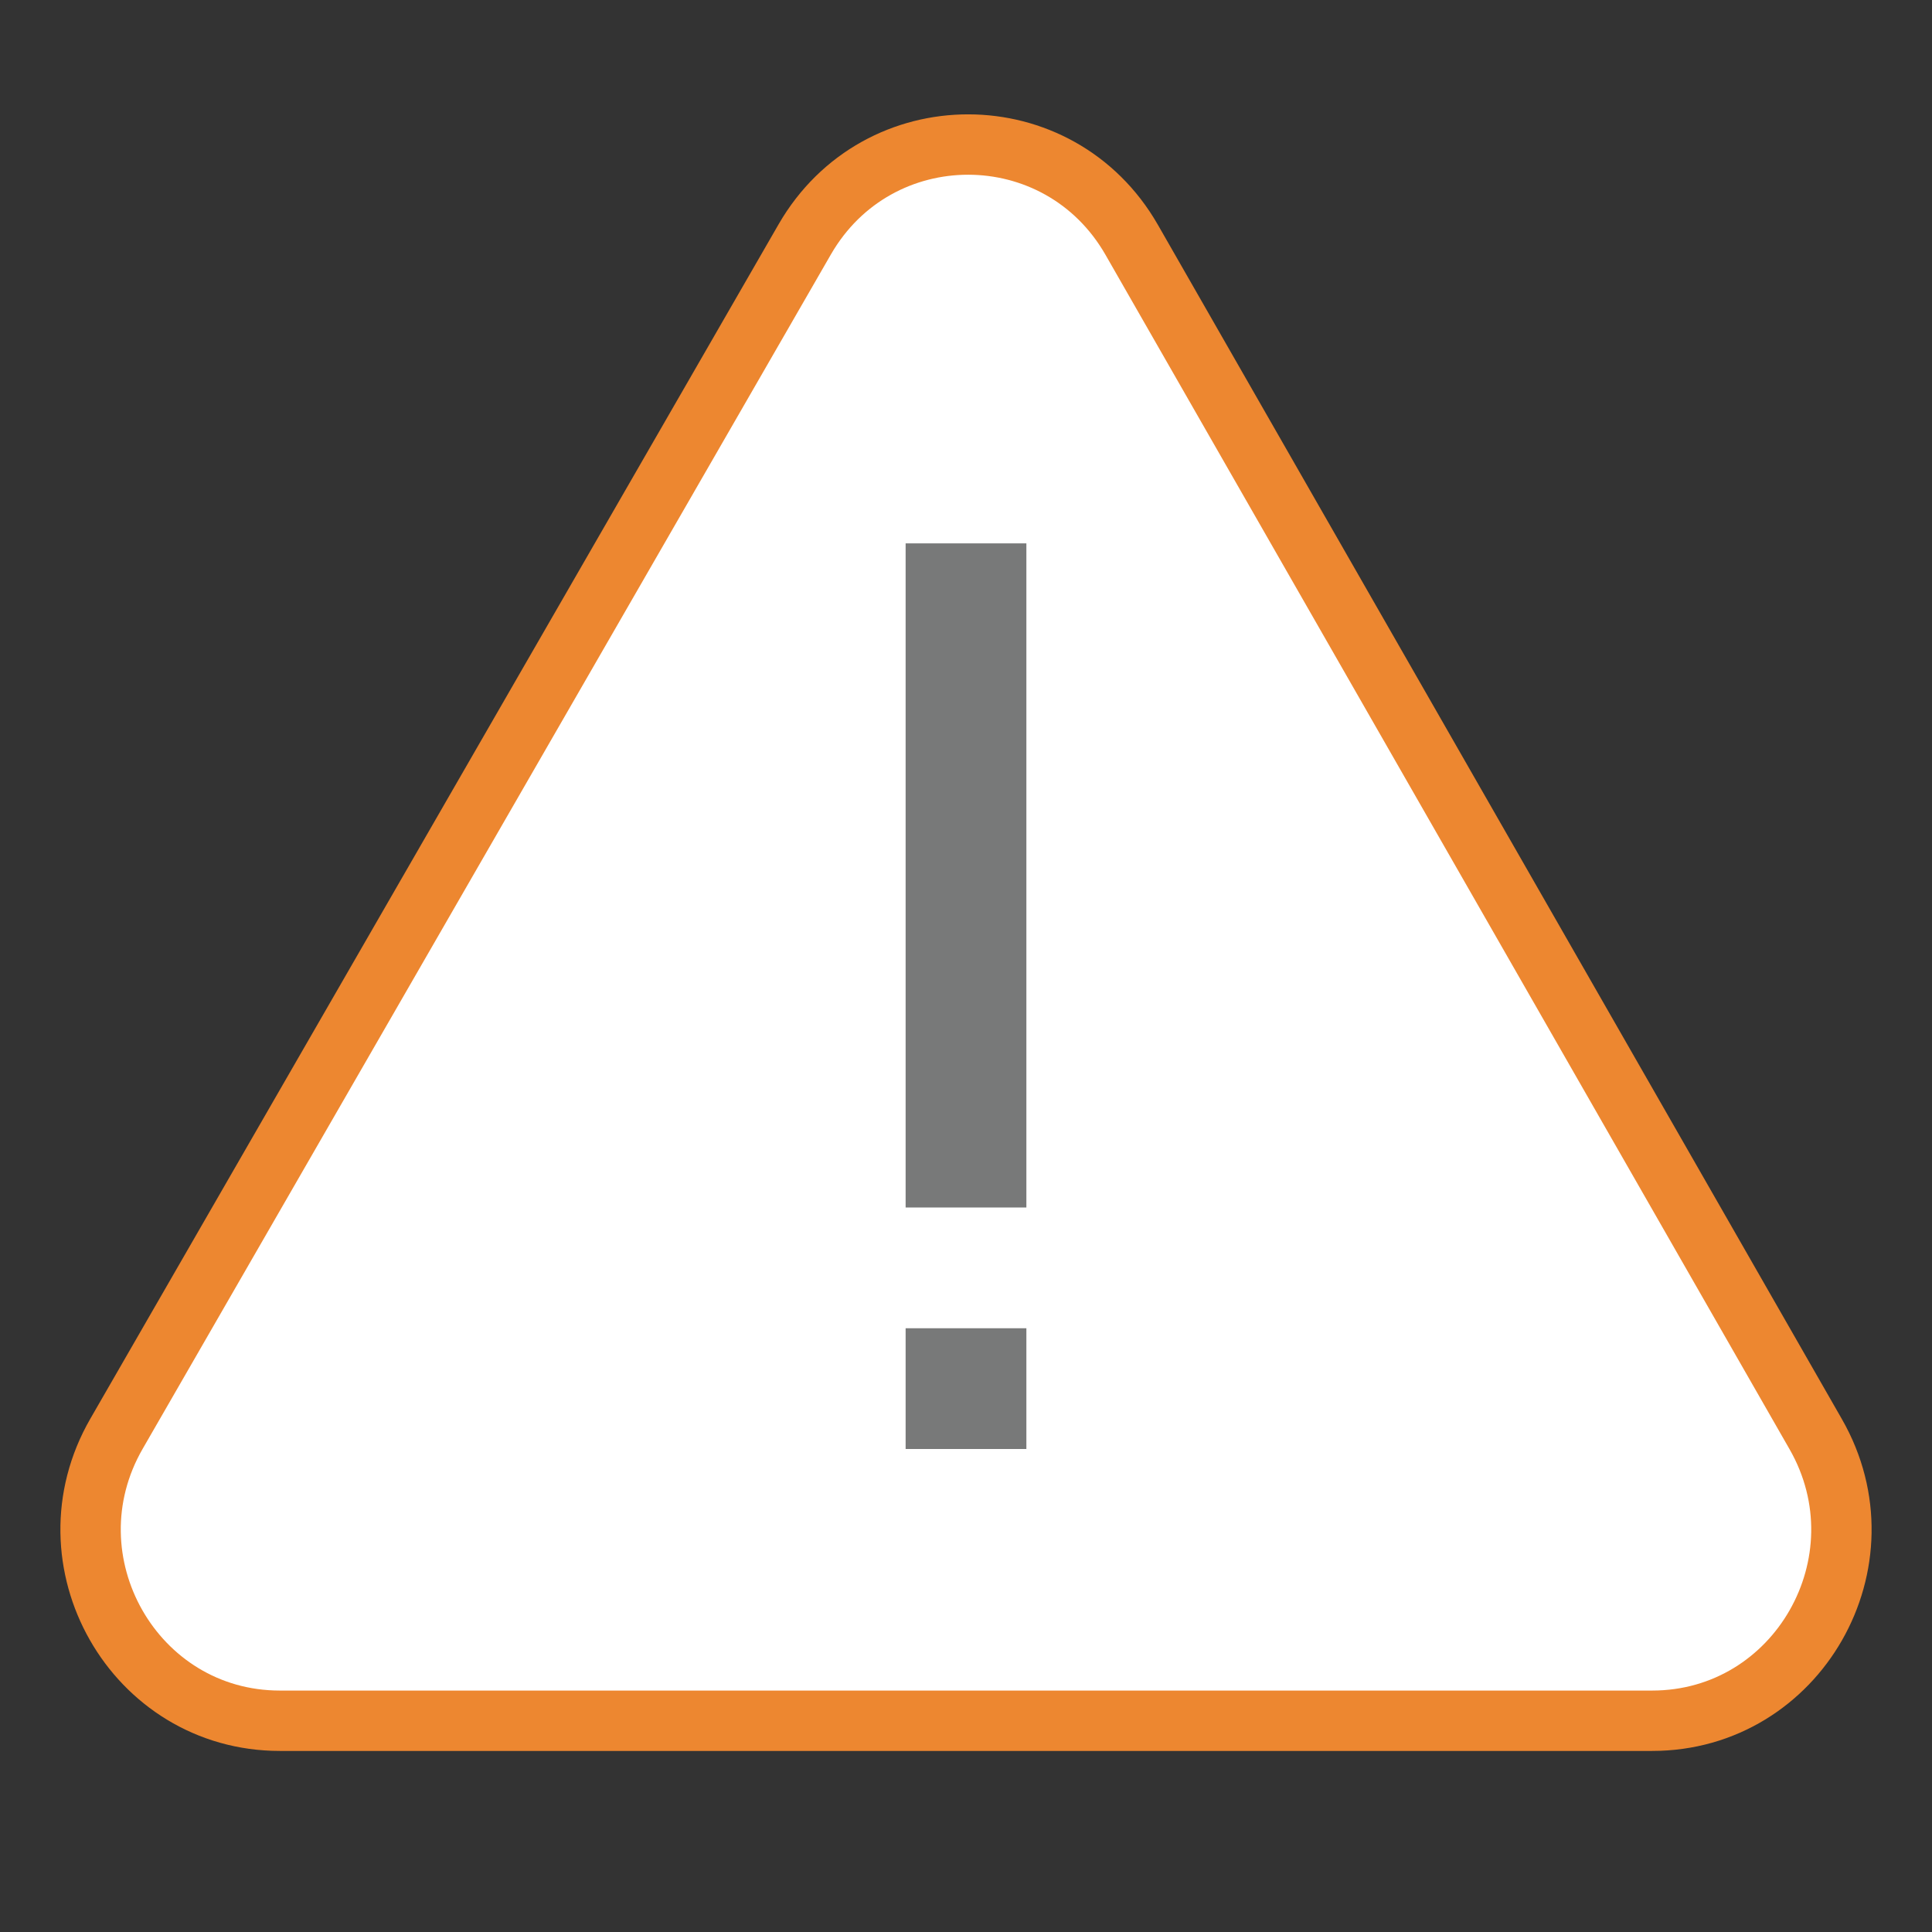 <?xml version="1.0" encoding="UTF-8"?>
<!DOCTYPE svg PUBLIC "-//W3C//DTD SVG 1.1//EN" "http://www.w3.org/Graphics/SVG/1.1/DTD/svg11.dtd">
<svg version="1.1" id="Layer_1" xmlns="http://www.w3.org/2000/svg" xmlns:xlink="http://www.w3.org/1999/xlink" x="0px" y="0px" width="32px" height="32px" viewBox="0 0 32 32" enable-background="new 0 0 32 32" xml:space="preserve">
  <rect x="0" y="0" width="32" height="32" fill="#333333" stroke="none"/>
  <g id="icon">
    <path d="M18.745,3.973l11.329,19.781c1.208,2.109,-0.299,4.747,-2.71,4.747H4.636c-2.415,0,-3.921,-2.646,-2.706,-4.754L13.329,3.965C14.539,1.867,17.541,1.871,18.745,3.973z" id="b" fill="#FFFFFF" stroke="#ED8730" stroke-width="1" stroke-miterlimit="10"/>
    <path d="M16,9v11M16,22v2" id="b" fill="#FFFFFF" stroke="#787979" stroke-width="2" stroke-miterlimit="10"/>
  </g>
</svg>
